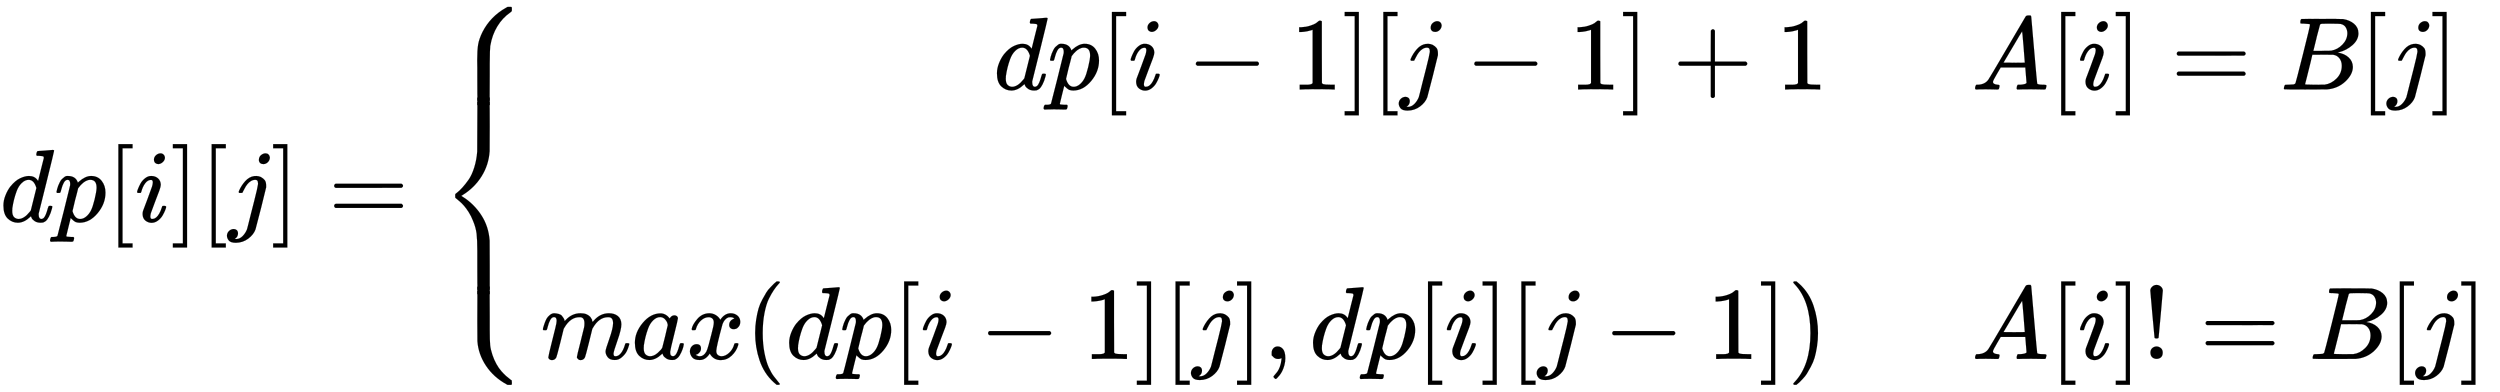 <svg xmlns:xlink="http://www.w3.org/1999/xlink" width="80.872ex" height="12.676ex" style="vertical-align: -5.505ex;" viewBox="0 -3087.6 34819.5 5457.7" role="img" focusable="false" xmlns="http://www.w3.org/2000/svg" aria-labelledby="MathJax-SVG-1-Title">
<title id="MathJax-SVG-1-Title">\Large dp[i][j]=\left\{
\begin{array}{rcl}
dp[i-1][j-1] + 1     &amp;      &amp; {A[i] = B[j]}\\\\
max(dp[i-1][j],dp[i][j-1])       &amp;      &amp; {A[i] != B[j]}\\

\end{array} \right.</title>
<defs aria-hidden="true">
<path stroke-width="1" id="E1-MJMATHI-64" d="M366 683Q367 683 438 688T511 694Q523 694 523 686Q523 679 450 384T375 83T374 68Q374 26 402 26Q411 27 422 35Q443 55 463 131Q469 151 473 152Q475 153 483 153H487H491Q506 153 506 145Q506 140 503 129Q490 79 473 48T445 8T417 -8Q409 -10 393 -10Q359 -10 336 5T306 36L300 51Q299 52 296 50Q294 48 292 46Q233 -10 172 -10Q117 -10 75 30T33 157Q33 205 53 255T101 341Q148 398 195 420T280 442Q336 442 364 400Q369 394 369 396Q370 400 396 505T424 616Q424 629 417 632T378 637H357Q351 643 351 645T353 664Q358 683 366 683ZM352 326Q329 405 277 405Q242 405 210 374T160 293Q131 214 119 129Q119 126 119 118T118 106Q118 61 136 44T179 26Q233 26 290 98L298 109L352 326Z"></path>
<path stroke-width="1" id="E1-MJMATHI-70" d="M23 287Q24 290 25 295T30 317T40 348T55 381T75 411T101 433T134 442Q209 442 230 378L240 387Q302 442 358 442Q423 442 460 395T497 281Q497 173 421 82T249 -10Q227 -10 210 -4Q199 1 187 11T168 28L161 36Q160 35 139 -51T118 -138Q118 -144 126 -145T163 -148H188Q194 -155 194 -157T191 -175Q188 -187 185 -190T172 -194Q170 -194 161 -194T127 -193T65 -192Q-5 -192 -24 -194H-32Q-39 -187 -39 -183Q-37 -156 -26 -148H-6Q28 -147 33 -136Q36 -130 94 103T155 350Q156 355 156 364Q156 405 131 405Q109 405 94 377T71 316T59 280Q57 278 43 278H29Q23 284 23 287ZM178 102Q200 26 252 26Q282 26 310 49T356 107Q374 141 392 215T411 325V331Q411 405 350 405Q339 405 328 402T306 393T286 380T269 365T254 350T243 336T235 326L232 322Q232 321 229 308T218 264T204 212Q178 106 178 102Z"></path>
<path stroke-width="1" id="E1-MJMAIN-5B" d="M118 -250V750H255V710H158V-210H255V-250H118Z"></path>
<path stroke-width="1" id="E1-MJMATHI-69" d="M184 600Q184 624 203 642T247 661Q265 661 277 649T290 619Q290 596 270 577T226 557Q211 557 198 567T184 600ZM21 287Q21 295 30 318T54 369T98 420T158 442Q197 442 223 419T250 357Q250 340 236 301T196 196T154 83Q149 61 149 51Q149 26 166 26Q175 26 185 29T208 43T235 78T260 137Q263 149 265 151T282 153Q302 153 302 143Q302 135 293 112T268 61T223 11T161 -11Q129 -11 102 10T74 74Q74 91 79 106T122 220Q160 321 166 341T173 380Q173 404 156 404H154Q124 404 99 371T61 287Q60 286 59 284T58 281T56 279T53 278T49 278T41 278H27Q21 284 21 287Z"></path>
<path stroke-width="1" id="E1-MJMAIN-5D" d="M22 710V750H159V-250H22V-210H119V710H22Z"></path>
<path stroke-width="1" id="E1-MJMATHI-6A" d="M297 596Q297 627 318 644T361 661Q378 661 389 651T403 623Q403 595 384 576T340 557Q322 557 310 567T297 596ZM288 376Q288 405 262 405Q240 405 220 393T185 362T161 325T144 293L137 279Q135 278 121 278H107Q101 284 101 286T105 299Q126 348 164 391T252 441Q253 441 260 441T272 442Q296 441 316 432Q341 418 354 401T367 348V332L318 133Q267 -67 264 -75Q246 -125 194 -164T75 -204Q25 -204 7 -183T-12 -137Q-12 -110 7 -91T53 -71Q70 -71 82 -81T95 -112Q95 -148 63 -167Q69 -168 77 -168Q111 -168 139 -140T182 -74L193 -32Q204 11 219 72T251 197T278 308T289 365Q289 372 288 376Z"></path>
<path stroke-width="1" id="E1-MJMAIN-3D" d="M56 347Q56 360 70 367H707Q722 359 722 347Q722 336 708 328L390 327H72Q56 332 56 347ZM56 153Q56 168 72 173H708Q722 163 722 153Q722 140 707 133H70Q56 140 56 153Z"></path>
<path stroke-width="1" id="E1-MJMAIN-7B" d="M434 -231Q434 -244 428 -250H410Q281 -250 230 -184Q225 -177 222 -172T217 -161T213 -148T211 -133T210 -111T209 -84T209 -47T209 0Q209 21 209 53Q208 142 204 153Q203 154 203 155Q189 191 153 211T82 231Q71 231 68 234T65 250T68 266T82 269Q116 269 152 289T203 345Q208 356 208 377T209 529V579Q209 634 215 656T244 698Q270 724 324 740Q361 748 377 749Q379 749 390 749T408 750H428Q434 744 434 732Q434 719 431 716Q429 713 415 713Q362 710 332 689T296 647Q291 634 291 499V417Q291 370 288 353T271 314Q240 271 184 255L170 250L184 245Q202 239 220 230T262 196T290 137Q291 131 291 1Q291 -134 296 -147Q306 -174 339 -192T415 -213Q429 -213 431 -216Q434 -219 434 -231Z"></path>
<path stroke-width="1" id="E1-MJMAIN-2212" d="M84 237T84 250T98 270H679Q694 262 694 250T679 230H98Q84 237 84 250Z"></path>
<path stroke-width="1" id="E1-MJMAIN-31" d="M213 578L200 573Q186 568 160 563T102 556H83V602H102Q149 604 189 617T245 641T273 663Q275 666 285 666Q294 666 302 660V361L303 61Q310 54 315 52T339 48T401 46H427V0H416Q395 3 257 3Q121 3 100 0H88V46H114Q136 46 152 46T177 47T193 50T201 52T207 57T213 61V578Z"></path>
<path stroke-width="1" id="E1-MJMAIN-2B" d="M56 237T56 250T70 270H369V420L370 570Q380 583 389 583Q402 583 409 568V270H707Q722 262 722 250T707 230H409V-68Q401 -82 391 -82H389H387Q375 -82 369 -68V230H70Q56 237 56 250Z"></path>
<path stroke-width="1" id="E1-MJMATHI-41" d="M208 74Q208 50 254 46Q272 46 272 35Q272 34 270 22Q267 8 264 4T251 0Q249 0 239 0T205 1T141 2Q70 2 50 0H42Q35 7 35 11Q37 38 48 46H62Q132 49 164 96Q170 102 345 401T523 704Q530 716 547 716H555H572Q578 707 578 706L606 383Q634 60 636 57Q641 46 701 46Q726 46 726 36Q726 34 723 22Q720 7 718 4T704 0Q701 0 690 0T651 1T578 2Q484 2 455 0H443Q437 6 437 9T439 27Q443 40 445 43L449 46H469Q523 49 533 63L521 213H283L249 155Q208 86 208 74ZM516 260Q516 271 504 416T490 562L463 519Q447 492 400 412L310 260L413 259Q516 259 516 260Z"></path>
<path stroke-width="1" id="E1-MJMATHI-42" d="M231 637Q204 637 199 638T194 649Q194 676 205 682Q206 683 335 683Q594 683 608 681Q671 671 713 636T756 544Q756 480 698 429T565 360L555 357Q619 348 660 311T702 219Q702 146 630 78T453 1Q446 0 242 0Q42 0 39 2Q35 5 35 10Q35 17 37 24Q42 43 47 45Q51 46 62 46H68Q95 46 128 49Q142 52 147 61Q150 65 219 339T288 628Q288 635 231 637ZM649 544Q649 574 634 600T585 634Q578 636 493 637Q473 637 451 637T416 636H403Q388 635 384 626Q382 622 352 506Q352 503 351 500L320 374H401Q482 374 494 376Q554 386 601 434T649 544ZM595 229Q595 273 572 302T512 336Q506 337 429 337Q311 337 310 336Q310 334 293 263T258 122L240 52Q240 48 252 48T333 46Q422 46 429 47Q491 54 543 105T595 229Z"></path>
<path stroke-width="1" id="E1-MJMATHI-6D" d="M21 287Q22 293 24 303T36 341T56 388T88 425T132 442T175 435T205 417T221 395T229 376L231 369Q231 367 232 367L243 378Q303 442 384 442Q401 442 415 440T441 433T460 423T475 411T485 398T493 385T497 373T500 364T502 357L510 367Q573 442 659 442Q713 442 746 415T780 336Q780 285 742 178T704 50Q705 36 709 31T724 26Q752 26 776 56T815 138Q818 149 821 151T837 153Q857 153 857 145Q857 144 853 130Q845 101 831 73T785 17T716 -10Q669 -10 648 17T627 73Q627 92 663 193T700 345Q700 404 656 404H651Q565 404 506 303L499 291L466 157Q433 26 428 16Q415 -11 385 -11Q372 -11 364 -4T353 8T350 18Q350 29 384 161L420 307Q423 322 423 345Q423 404 379 404H374Q288 404 229 303L222 291L189 157Q156 26 151 16Q138 -11 108 -11Q95 -11 87 -5T76 7T74 17Q74 30 112 181Q151 335 151 342Q154 357 154 369Q154 405 129 405Q107 405 92 377T69 316T57 280Q55 278 41 278H27Q21 284 21 287Z"></path>
<path stroke-width="1" id="E1-MJMATHI-61" d="M33 157Q33 258 109 349T280 441Q331 441 370 392Q386 422 416 422Q429 422 439 414T449 394Q449 381 412 234T374 68Q374 43 381 35T402 26Q411 27 422 35Q443 55 463 131Q469 151 473 152Q475 153 483 153H487Q506 153 506 144Q506 138 501 117T481 63T449 13Q436 0 417 -8Q409 -10 393 -10Q359 -10 336 5T306 36L300 51Q299 52 296 50Q294 48 292 46Q233 -10 172 -10Q117 -10 75 30T33 157ZM351 328Q351 334 346 350T323 385T277 405Q242 405 210 374T160 293Q131 214 119 129Q119 126 119 118T118 106Q118 61 136 44T179 26Q217 26 254 59T298 110Q300 114 325 217T351 328Z"></path>
<path stroke-width="1" id="E1-MJMATHI-78" d="M52 289Q59 331 106 386T222 442Q257 442 286 424T329 379Q371 442 430 442Q467 442 494 420T522 361Q522 332 508 314T481 292T458 288Q439 288 427 299T415 328Q415 374 465 391Q454 404 425 404Q412 404 406 402Q368 386 350 336Q290 115 290 78Q290 50 306 38T341 26Q378 26 414 59T463 140Q466 150 469 151T485 153H489Q504 153 504 145Q504 144 502 134Q486 77 440 33T333 -11Q263 -11 227 52Q186 -10 133 -10H127Q78 -10 57 16T35 71Q35 103 54 123T99 143Q142 143 142 101Q142 81 130 66T107 46T94 41L91 40Q91 39 97 36T113 29T132 26Q168 26 194 71Q203 87 217 139T245 247T261 313Q266 340 266 352Q266 380 251 392T217 404Q177 404 142 372T93 290Q91 281 88 280T72 278H58Q52 284 52 289Z"></path>
<path stroke-width="1" id="E1-MJMAIN-28" d="M94 250Q94 319 104 381T127 488T164 576T202 643T244 695T277 729T302 750H315H319Q333 750 333 741Q333 738 316 720T275 667T226 581T184 443T167 250T184 58T225 -81T274 -167T316 -220T333 -241Q333 -250 318 -250H315H302L274 -226Q180 -141 137 -14T94 250Z"></path>
<path stroke-width="1" id="E1-MJMAIN-2C" d="M78 35T78 60T94 103T137 121Q165 121 187 96T210 8Q210 -27 201 -60T180 -117T154 -158T130 -185T117 -194Q113 -194 104 -185T95 -172Q95 -168 106 -156T131 -126T157 -76T173 -3V9L172 8Q170 7 167 6T161 3T152 1T140 0Q113 0 96 17Z"></path>
<path stroke-width="1" id="E1-MJMAIN-29" d="M60 749L64 750Q69 750 74 750H86L114 726Q208 641 251 514T294 250Q294 182 284 119T261 12T224 -76T186 -143T145 -194T113 -227T90 -246Q87 -249 86 -250H74Q66 -250 63 -250T58 -247T55 -238Q56 -237 66 -225Q221 -64 221 250T66 725Q56 737 55 738Q55 746 60 749Z"></path>
<path stroke-width="1" id="E1-MJMAIN-21" d="M78 661Q78 682 96 699T138 716T180 700T199 661Q199 654 179 432T158 206Q156 198 139 198Q121 198 119 206Q118 209 98 431T78 661ZM79 61Q79 89 97 105T141 121Q164 119 181 104T198 61Q198 31 181 16T139 1Q114 1 97 16T79 61Z"></path>
<path stroke-width="1" id="E1-MJSZ4-23A7" d="M712 899L718 893V876V865Q718 854 704 846Q627 793 577 710T510 525Q510 524 509 521Q505 493 504 349Q504 345 504 334Q504 277 504 240Q504 -2 503 -4Q502 -8 494 -9T444 -10Q392 -10 390 -9Q387 -8 386 -5Q384 5 384 230Q384 262 384 312T383 382Q383 481 392 535T434 656Q510 806 664 892L677 899H712Z"></path>
<path stroke-width="1" id="E1-MJSZ4-23A9" d="M718 -893L712 -899H677L666 -893Q542 -825 468 -714T385 -476Q384 -466 384 -282Q384 3 385 5L389 9Q392 10 444 10Q486 10 494 9T503 4Q504 2 504 -239V-310V-366Q504 -470 508 -513T530 -609Q546 -657 569 -698T617 -767T661 -812T699 -843T717 -856T718 -876V-893Z"></path>
<path stroke-width="1" id="E1-MJSZ4-23A8" d="M389 1159Q391 1160 455 1160Q496 1160 498 1159Q501 1158 502 1155Q504 1145 504 924Q504 691 503 682Q494 549 425 439T243 259L229 250L243 241Q349 175 421 66T503 -182Q504 -191 504 -424Q504 -600 504 -629T499 -659H498Q496 -660 444 -660T390 -659Q387 -658 386 -655Q384 -645 384 -425V-282Q384 -176 377 -116T342 10Q325 54 301 92T255 155T214 196T183 222T171 232Q170 233 170 250T171 268Q171 269 191 284T240 331T300 407T354 524T383 679Q384 691 384 925Q384 1152 385 1155L389 1159Z"></path>
<path stroke-width="1" id="E1-MJSZ4-23AA" d="M384 150V266Q384 304 389 309Q391 310 455 310Q496 310 498 309Q502 308 503 298Q504 283 504 150Q504 32 504 12T499 -9H498Q496 -10 444 -10T390 -9Q386 -8 385 2Q384 17 384 150Z"></path>
</defs>
<g stroke="currentColor" fill="currentColor" stroke-width="0" transform="matrix(1 0 0 -1 0 0)" aria-hidden="true">
 <use transform="scale(1.44)" xlink:href="#E1-MJMATHI-64" x="0" y="0"></use>
 <use transform="scale(1.44)" xlink:href="#E1-MJMATHI-70" x="523" y="0"></use>
 <use transform="scale(1.44)" xlink:href="#E1-MJMAIN-5B" x="1027" y="0"></use>
 <use transform="scale(1.44)" xlink:href="#E1-MJMATHI-69" x="1305" y="0"></use>
 <use transform="scale(1.44)" xlink:href="#E1-MJMAIN-5D" x="1650" y="0"></use>
 <use transform="scale(1.44)" xlink:href="#E1-MJMAIN-5B" x="1929" y="0"></use>
 <use transform="scale(1.44)" xlink:href="#E1-MJMATHI-6A" x="2207" y="0"></use>
 <use transform="scale(1.44)" xlink:href="#E1-MJMAIN-5D" x="2620" y="0"></use>
 <use transform="scale(1.44)" xlink:href="#E1-MJMAIN-3D" x="3176" y="0"></use>
<g transform="translate(6095,0)">
<g transform="translate(0,2993)">
 <use transform="scale(1.44)" xlink:href="#E1-MJSZ4-23A7" x="0" y="-900"></use>
<g transform="translate(0,-1367.85) scale(1,0.237)">
 <use transform="scale(1.44)" xlink:href="#E1-MJSZ4-23AA"></use>
</g>
 <use transform="scale(1.44)" xlink:href="#E1-MJSZ4-23A8" x="0" y="-2079"></use>
<g transform="translate(0,-4001.29) scale(1,0.237)">
 <use transform="scale(1.44)" xlink:href="#E1-MJSZ4-23AA"></use>
</g>
 <use transform="scale(1.44)" xlink:href="#E1-MJSZ4-23A9" x="0" y="-2758"></use>
</g>
<g transform="translate(1447,0)">
<g transform="translate(-11,0)">
<g transform="translate(6307,1841)">
 <use transform="scale(1.44)" xlink:href="#E1-MJMATHI-64" x="0" y="0"></use>
 <use transform="scale(1.44)" xlink:href="#E1-MJMATHI-70" x="523" y="0"></use>
 <use transform="scale(1.44)" xlink:href="#E1-MJMAIN-5B" x="1027" y="0"></use>
 <use transform="scale(1.44)" xlink:href="#E1-MJMATHI-69" x="1305" y="0"></use>
 <use transform="scale(1.44)" xlink:href="#E1-MJMAIN-2212" x="1873" y="0"></use>
 <use transform="scale(1.44)" xlink:href="#E1-MJMAIN-31" x="2873" y="0"></use>
 <use transform="scale(1.44)" xlink:href="#E1-MJMAIN-5D" x="3374" y="0"></use>
 <use transform="scale(1.44)" xlink:href="#E1-MJMAIN-5B" x="3652" y="0"></use>
 <use transform="scale(1.44)" xlink:href="#E1-MJMATHI-6A" x="3931" y="0"></use>
 <use transform="scale(1.44)" xlink:href="#E1-MJMAIN-2212" x="4566" y="0"></use>
 <use transform="scale(1.44)" xlink:href="#E1-MJMAIN-31" x="5566" y="0"></use>
 <use transform="scale(1.44)" xlink:href="#E1-MJMAIN-5D" x="6067" y="0"></use>
 <use transform="scale(1.44)" xlink:href="#E1-MJMAIN-2B" x="6568" y="0"></use>
 <use transform="scale(1.44)" xlink:href="#E1-MJMAIN-31" x="7568" y="0"></use>
</g>
<g transform="translate(0,-1912)">
 <use transform="scale(1.44)" xlink:href="#E1-MJMATHI-6D" x="0" y="0"></use>
 <use transform="scale(1.44)" xlink:href="#E1-MJMATHI-61" x="878" y="0"></use>
 <use transform="scale(1.44)" xlink:href="#E1-MJMATHI-78" x="1408" y="0"></use>
 <use transform="scale(1.44)" xlink:href="#E1-MJMAIN-28" x="1980" y="0"></use>
 <use transform="scale(1.44)" xlink:href="#E1-MJMATHI-64" x="2370" y="0"></use>
 <use transform="scale(1.44)" xlink:href="#E1-MJMATHI-70" x="2893" y="0"></use>
 <use transform="scale(1.44)" xlink:href="#E1-MJMAIN-5B" x="3397" y="0"></use>
 <use transform="scale(1.44)" xlink:href="#E1-MJMATHI-69" x="3675" y="0"></use>
 <use transform="scale(1.44)" xlink:href="#E1-MJMAIN-2212" x="4243" y="0"></use>
 <use transform="scale(1.44)" xlink:href="#E1-MJMAIN-31" x="5243" y="0"></use>
 <use transform="scale(1.44)" xlink:href="#E1-MJMAIN-5D" x="5744" y="0"></use>
 <use transform="scale(1.44)" xlink:href="#E1-MJMAIN-5B" x="6022" y="0"></use>
 <use transform="scale(1.44)" xlink:href="#E1-MJMATHI-6A" x="6301" y="0"></use>
 <use transform="scale(1.44)" xlink:href="#E1-MJMAIN-5D" x="6713" y="0"></use>
 <use transform="scale(1.44)" xlink:href="#E1-MJMAIN-2C" x="6992" y="0"></use>
 <use transform="scale(1.44)" xlink:href="#E1-MJMATHI-64" x="7437" y="0"></use>
 <use transform="scale(1.44)" xlink:href="#E1-MJMATHI-70" x="7961" y="0"></use>
 <use transform="scale(1.44)" xlink:href="#E1-MJMAIN-5B" x="8464" y="0"></use>
 <use transform="scale(1.44)" xlink:href="#E1-MJMATHI-69" x="8743" y="0"></use>
 <use transform="scale(1.44)" xlink:href="#E1-MJMAIN-5D" x="9088" y="0"></use>
 <use transform="scale(1.44)" xlink:href="#E1-MJMAIN-5B" x="9367" y="0"></use>
 <use transform="scale(1.44)" xlink:href="#E1-MJMATHI-6A" x="9645" y="0"></use>
 <use transform="scale(1.44)" xlink:href="#E1-MJMAIN-2212" x="10280" y="0"></use>
 <use transform="scale(1.44)" xlink:href="#E1-MJMAIN-31" x="11281" y="0"></use>
 <use transform="scale(1.44)" xlink:href="#E1-MJMAIN-5D" x="11781" y="0"></use>
 <use transform="scale(1.44)" xlink:href="#E1-MJMAIN-29" x="12060" y="0"></use>
</g>
</g>
<g transform="translate(19916,0)">
<g transform="translate(0,1841)">
 <use transform="scale(1.44)" xlink:href="#E1-MJMATHI-41" x="0" y="0"></use>
 <use transform="scale(1.44)" xlink:href="#E1-MJMAIN-5B" x="750" y="0"></use>
 <use transform="scale(1.44)" xlink:href="#E1-MJMATHI-69" x="1029" y="0"></use>
 <use transform="scale(1.44)" xlink:href="#E1-MJMAIN-5D" x="1374" y="0"></use>
 <use transform="scale(1.44)" xlink:href="#E1-MJMAIN-3D" x="1930" y="0"></use>
 <use transform="scale(1.44)" xlink:href="#E1-MJMATHI-42" x="2987" y="0"></use>
 <use transform="scale(1.44)" xlink:href="#E1-MJMAIN-5B" x="3746" y="0"></use>
 <use transform="scale(1.44)" xlink:href="#E1-MJMATHI-6A" x="4025" y="0"></use>
 <use transform="scale(1.44)" xlink:href="#E1-MJMAIN-5D" x="4437" y="0"></use>
</g>
<g transform="translate(0,-1912)">
 <use transform="scale(1.44)" xlink:href="#E1-MJMATHI-41" x="0" y="0"></use>
 <use transform="scale(1.44)" xlink:href="#E1-MJMAIN-5B" x="750" y="0"></use>
 <use transform="scale(1.44)" xlink:href="#E1-MJMATHI-69" x="1029" y="0"></use>
 <use transform="scale(1.44)" xlink:href="#E1-MJMAIN-5D" x="1374" y="0"></use>
 <use transform="scale(1.44)" xlink:href="#E1-MJMAIN-21" x="1652" y="0"></use>
 <use transform="scale(1.44)" xlink:href="#E1-MJMAIN-3D" x="2209" y="0"></use>
 <use transform="scale(1.44)" xlink:href="#E1-MJMATHI-42" x="3265" y="0"></use>
 <use transform="scale(1.44)" xlink:href="#E1-MJMAIN-5B" x="4025" y="0"></use>
 <use transform="scale(1.44)" xlink:href="#E1-MJMATHI-6A" x="4303" y="0"></use>
 <use transform="scale(1.44)" xlink:href="#E1-MJMAIN-5D" x="4716" y="0"></use>
</g>
</g>
</g>
</g>
</g>
</svg>